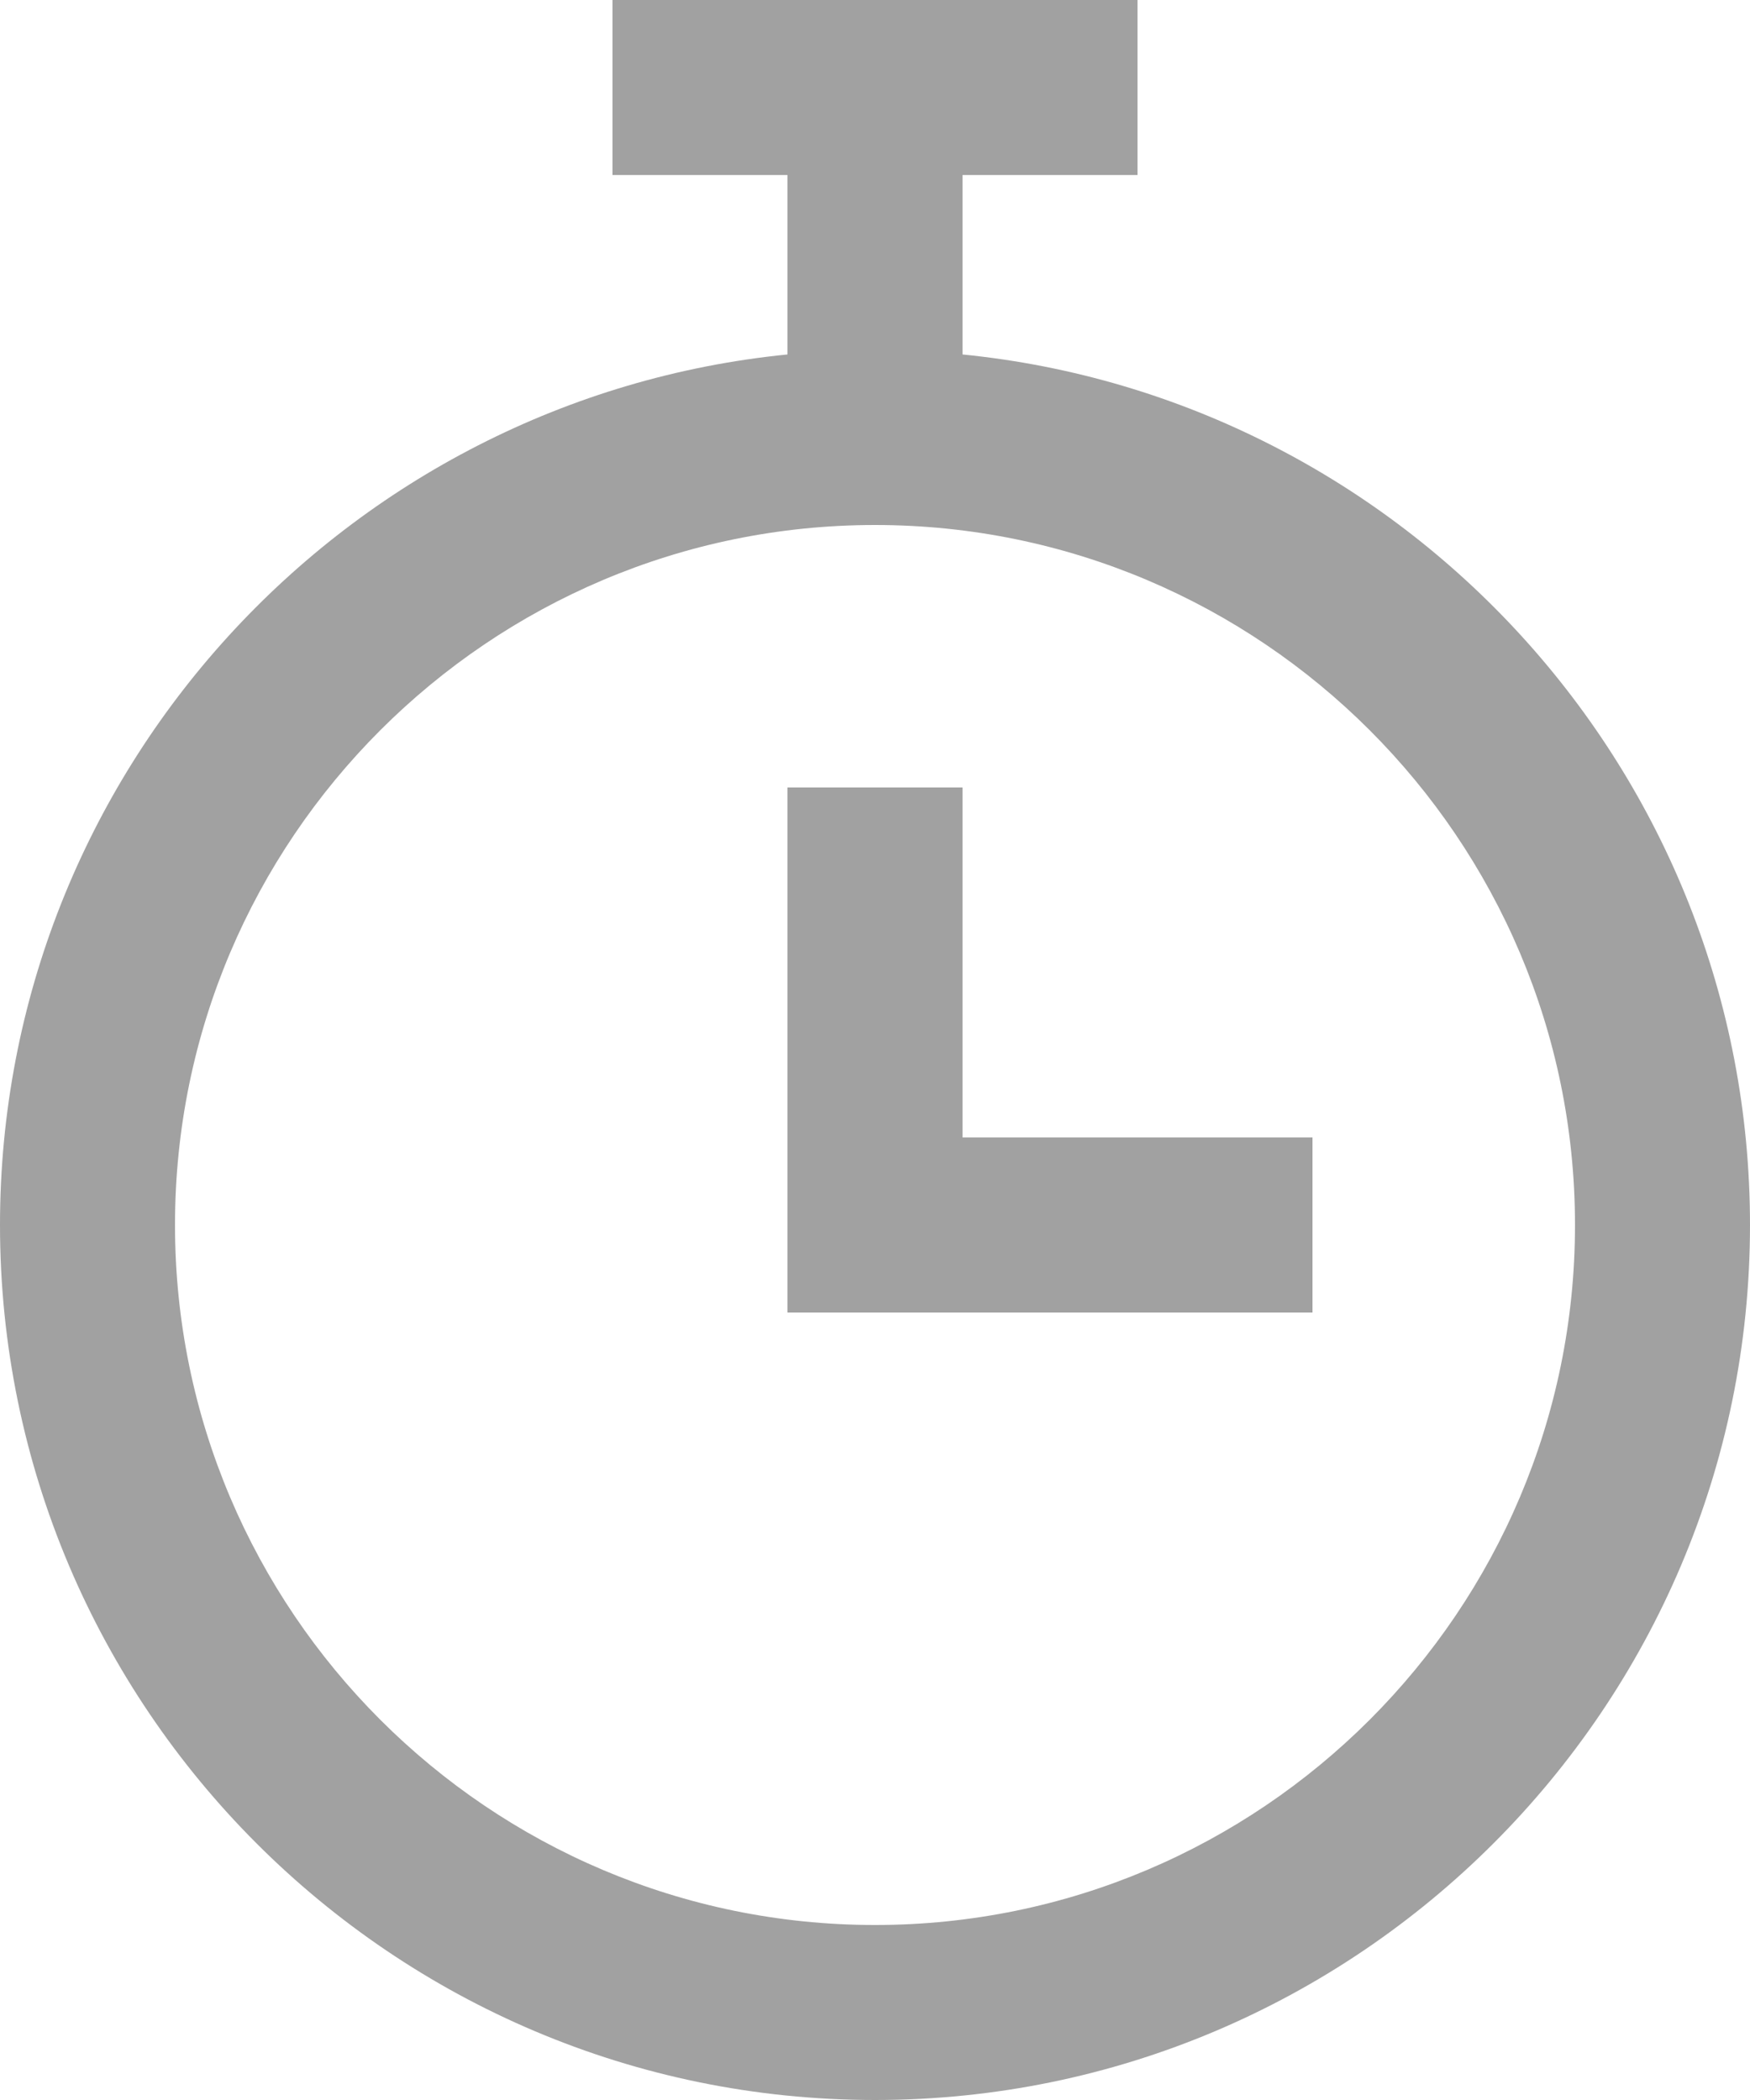 <?xml version="1.0" encoding="UTF-8"?>
<svg width="20px" height="24px" viewBox="0 0 20 24" version="1.1" xmlns="http://www.w3.org/2000/svg" xmlns:xlink="http://www.w3.org/1999/xlink">
    <!-- Generator: sketchtool 62 (101010) - https://sketch.com -->
    <title>09145844-83A3-466E-8A28-7B4B3EA065EB</title>
    <desc>Created with sketchtool.</desc>
    <g id="Verifica-Vincite" stroke="none" stroke-width="1" fill="none" fill-rule="evenodd">
        <g id="Check-Wins---Waiting" transform="translate(-225, -203)" fill="#A1A1A1">
            <g id="Icon_24/Waiting" transform="translate(223, 203)">
                <g transform="translate(2, 0)">
                    <polygon id="Path" fill-rule="nonzero" points="9 9 9 15 15 15 15 13 11 13 11 9"></polygon>
                    <path d="M0,14 C0,19.514 4.486,24 10,24 C15.514,24 20,19.514 20,14 C20,8.823 16.046,4.554 11,4.051 L11,2 L13,2 L13,0 L11,0 L9,0 L7,0 L7,2 L9,2 L9,4.051 C3.954,4.554 0,8.823 0,14 Z M18,14 C18,18.411 14.411,22 10,22 C5.589,22 2,18.411 2,14 C2,9.589 5.589,6 10,6 C14.411,6 18,9.589 18,14 Z" id="Shape" fill-rule="nonzero"></path>
                </g>
            </g>
        </g>
    </g>
</svg>